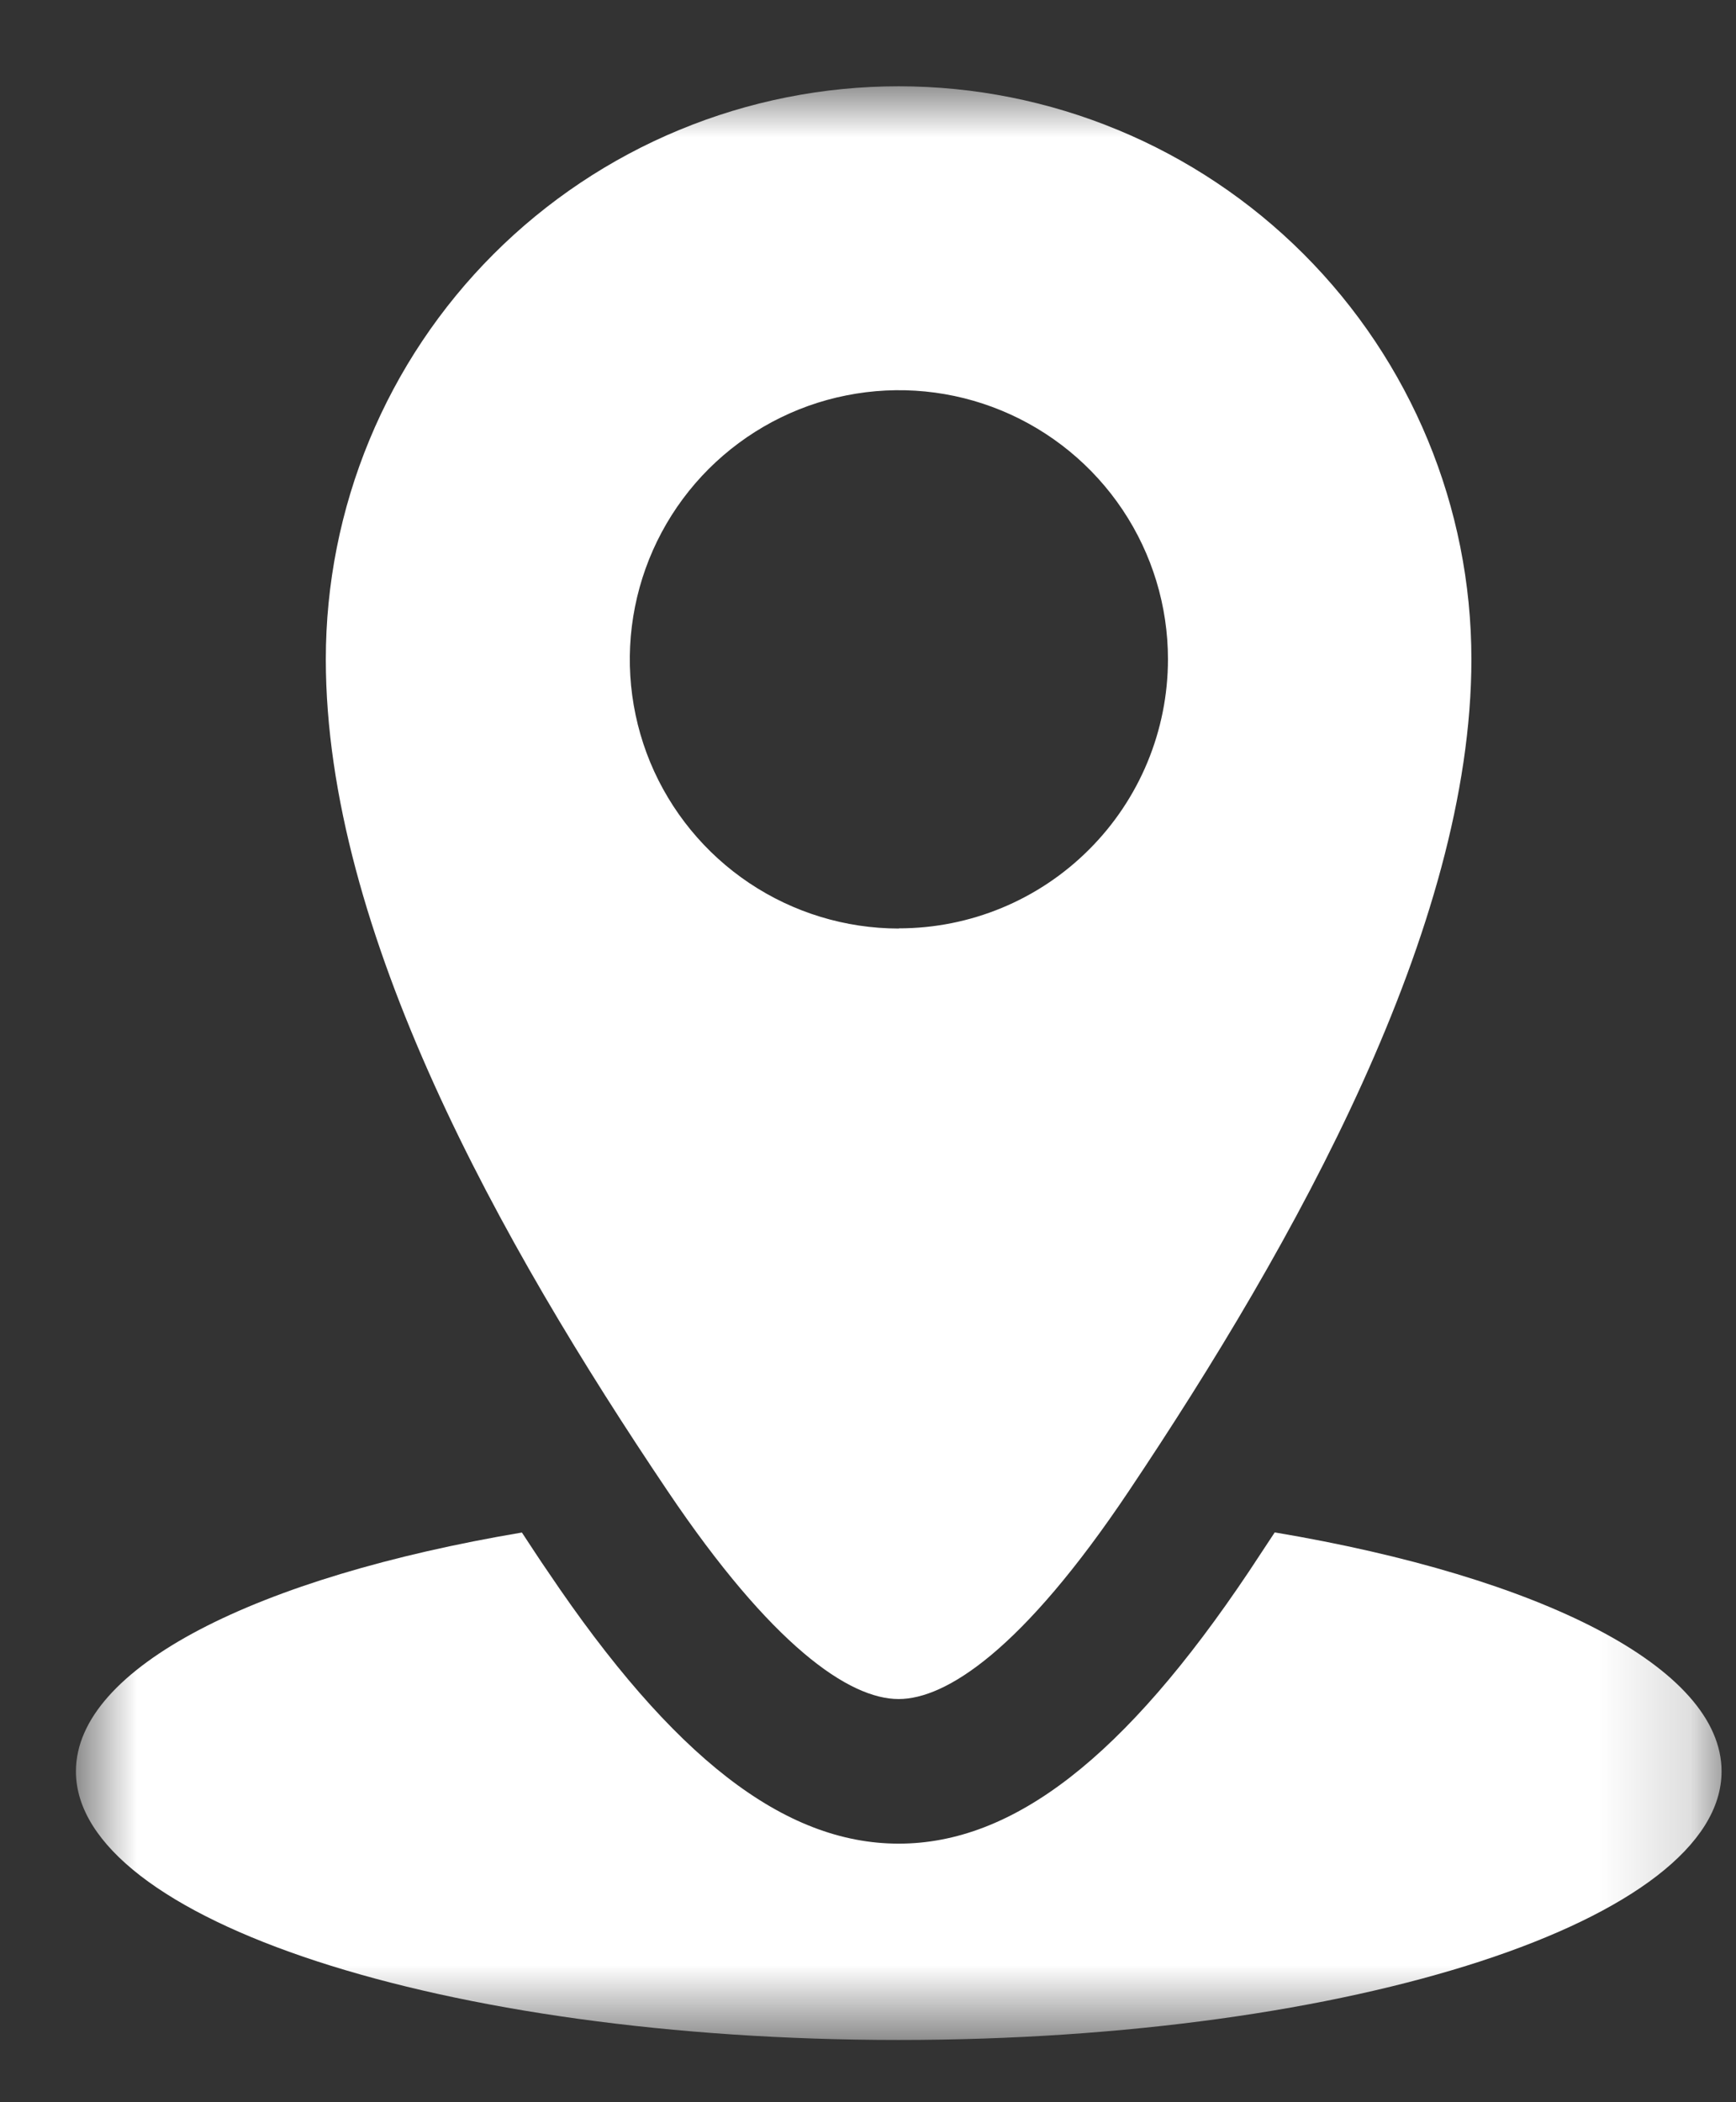 <svg width="19" height="23" viewBox="0 0 19 23" fill="none" xmlns="http://www.w3.org/2000/svg">
<rect x="0" y="0" width="19" height="23" fill="#333333" stroke="none"/>
<mask id="mask0_1_46" style="mask-type:luminance" maskUnits="userSpaceOnUse" x="0" y="0" width="19" height="23">
<path d="M18.841 0.943H0.83V22.318H18.841V0.943Z" fill="white"/>
</mask>
<g mask="url(#mask0_1_46)">
<path d="M13.952 16.765C13.859 16.907 13.765 17.049 13.669 17.194C12.309 19.225 11.091 20.171 9.836 20.171C8.581 20.171 7.363 19.226 5.998 17.197C5.898 17.052 5.806 16.909 5.712 16.767C2.812 17.256 0.831 18.242 0.831 19.38C0.831 21.003 4.863 22.319 9.836 22.319C14.809 22.319 18.842 21.003 18.842 19.38C18.842 18.241 16.856 17.254 13.953 16.766" fill="white"/>
<path d="M9.835 0.944C9.012 0.944 8.197 1.106 7.436 1.421C6.675 1.736 5.984 2.198 5.402 2.78C4.82 3.362 4.358 4.053 4.043 4.814C3.728 5.575 3.566 6.39 3.566 7.213C3.566 10.193 5.48 13.601 7.307 16.313C8.445 18.003 9.292 18.589 9.835 18.589C10.351 18.589 11.186 18.059 12.355 16.313C14.173 13.599 16.104 10.154 16.104 7.213C16.104 5.55 15.444 3.956 14.268 2.78C13.092 1.604 11.498 0.944 9.835 0.944ZM9.835 10.159C9.253 10.158 8.684 9.985 8.2 9.661C7.716 9.337 7.339 8.877 7.116 8.339C6.894 7.801 6.836 7.209 6.95 6.638C7.064 6.067 7.344 5.543 7.756 5.131C8.168 4.72 8.692 4.439 9.263 4.326C9.834 4.212 10.426 4.27 10.964 4.493C11.502 4.716 11.962 5.093 12.286 5.577C12.61 6.061 12.783 6.63 12.783 7.212C12.783 7.993 12.473 8.742 11.92 9.294C11.368 9.847 10.619 10.157 9.838 10.157" fill="white"/>
</g>
</svg>
